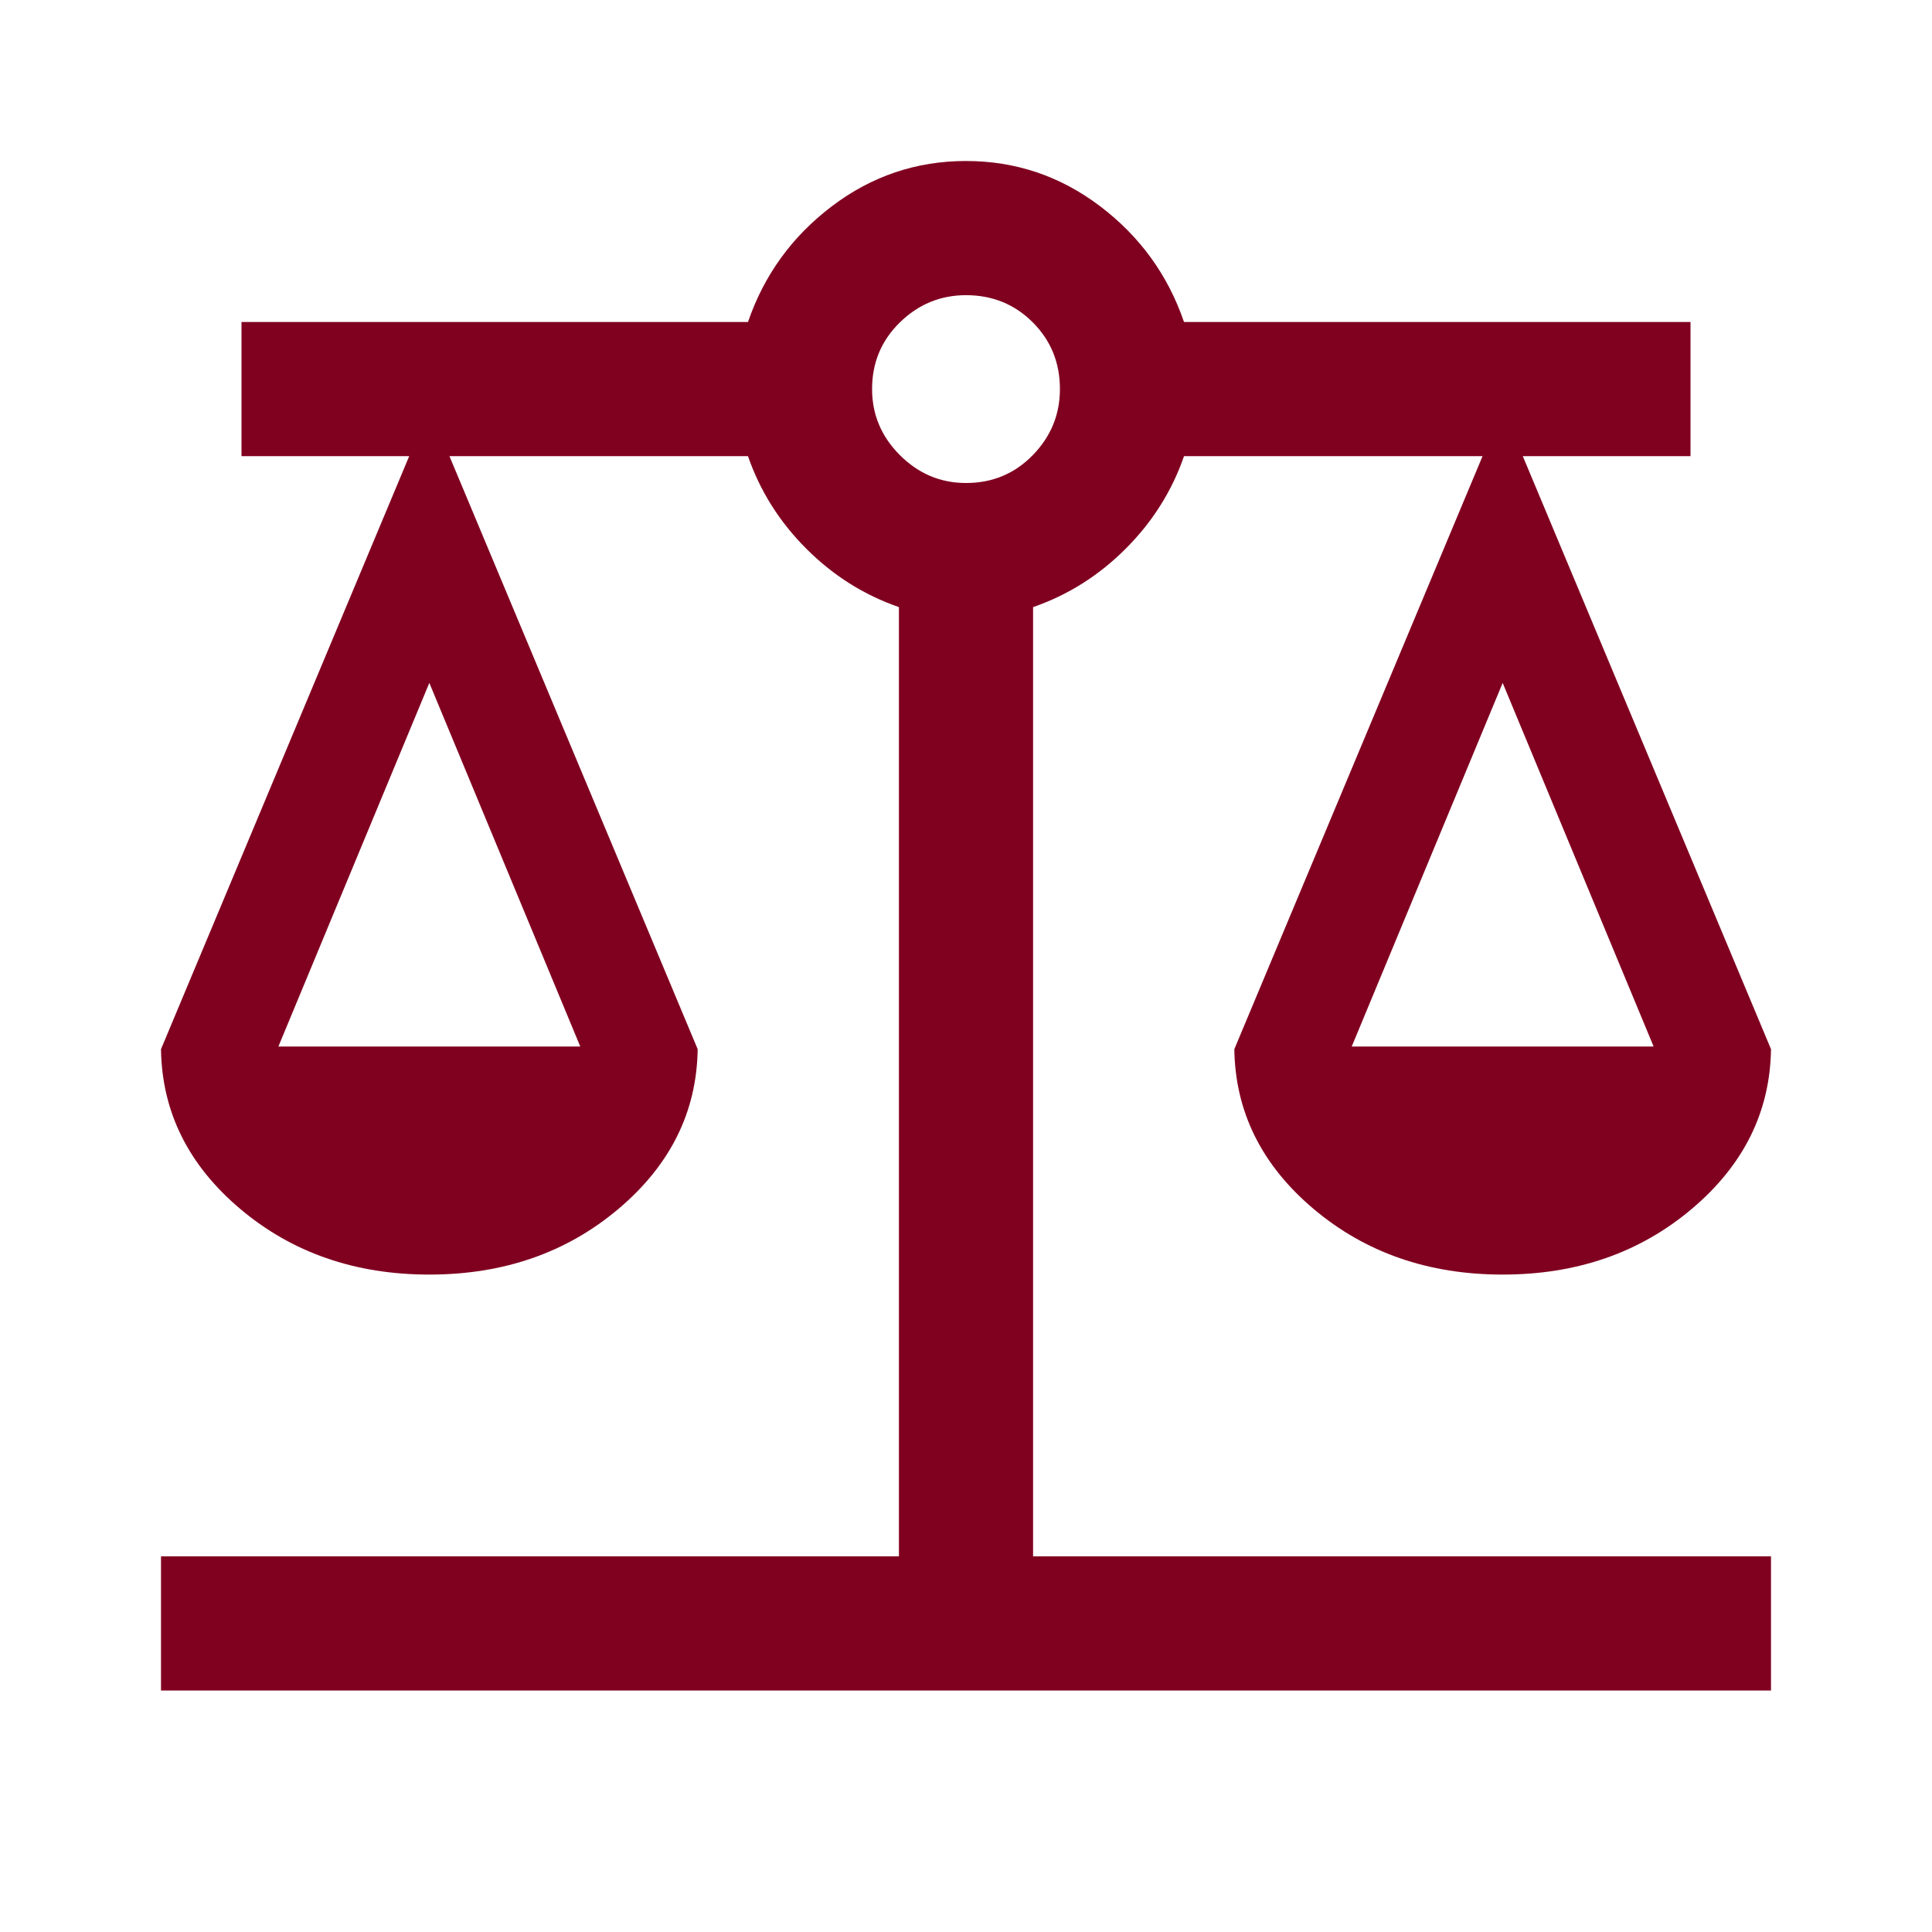 <svg xmlns="http://www.w3.org/2000/svg" height="40px" viewBox="0 -960 960 960" width="40px" fill="#800020"><path d="M80-120v-66.67h366.67v-471.66q-26-9-46-29t-29-46H223.33l123.34 294.66Q346-392 307.33-359.33q-38.66 32.66-94 32.66-55.33 0-94-32.66Q80.67-392 80-438.67l123.33-294.66H120V-800h251.67q12-35 41.66-57.5Q443-880 480-880t66.67 22.5q29.66 22.5 41.66 57.5H840v66.67h-83.33L880-438.67q-.67 46.67-39.33 79.34-38.67 32.66-94 32.66-55.34 0-94-32.66Q614-392 613.33-438.67l123.34-294.66H588.33q-9 26-29 46t-46 29v471.66H880V-120H80Zm591.67-320h150l-75-180.67-75 180.67Zm-533.34 0h150l-75-180.67-75 180.67ZM480-720q19.67 0 33.17-13.83 13.5-13.84 13.5-32.84 0-19.66-13.5-33.16-13.5-13.5-33.17-13.5-19 0-32.83 13.5-13.84 13.5-13.84 33.16 0 19 13.84 32.84Q461-720 480-720Z"/></svg>